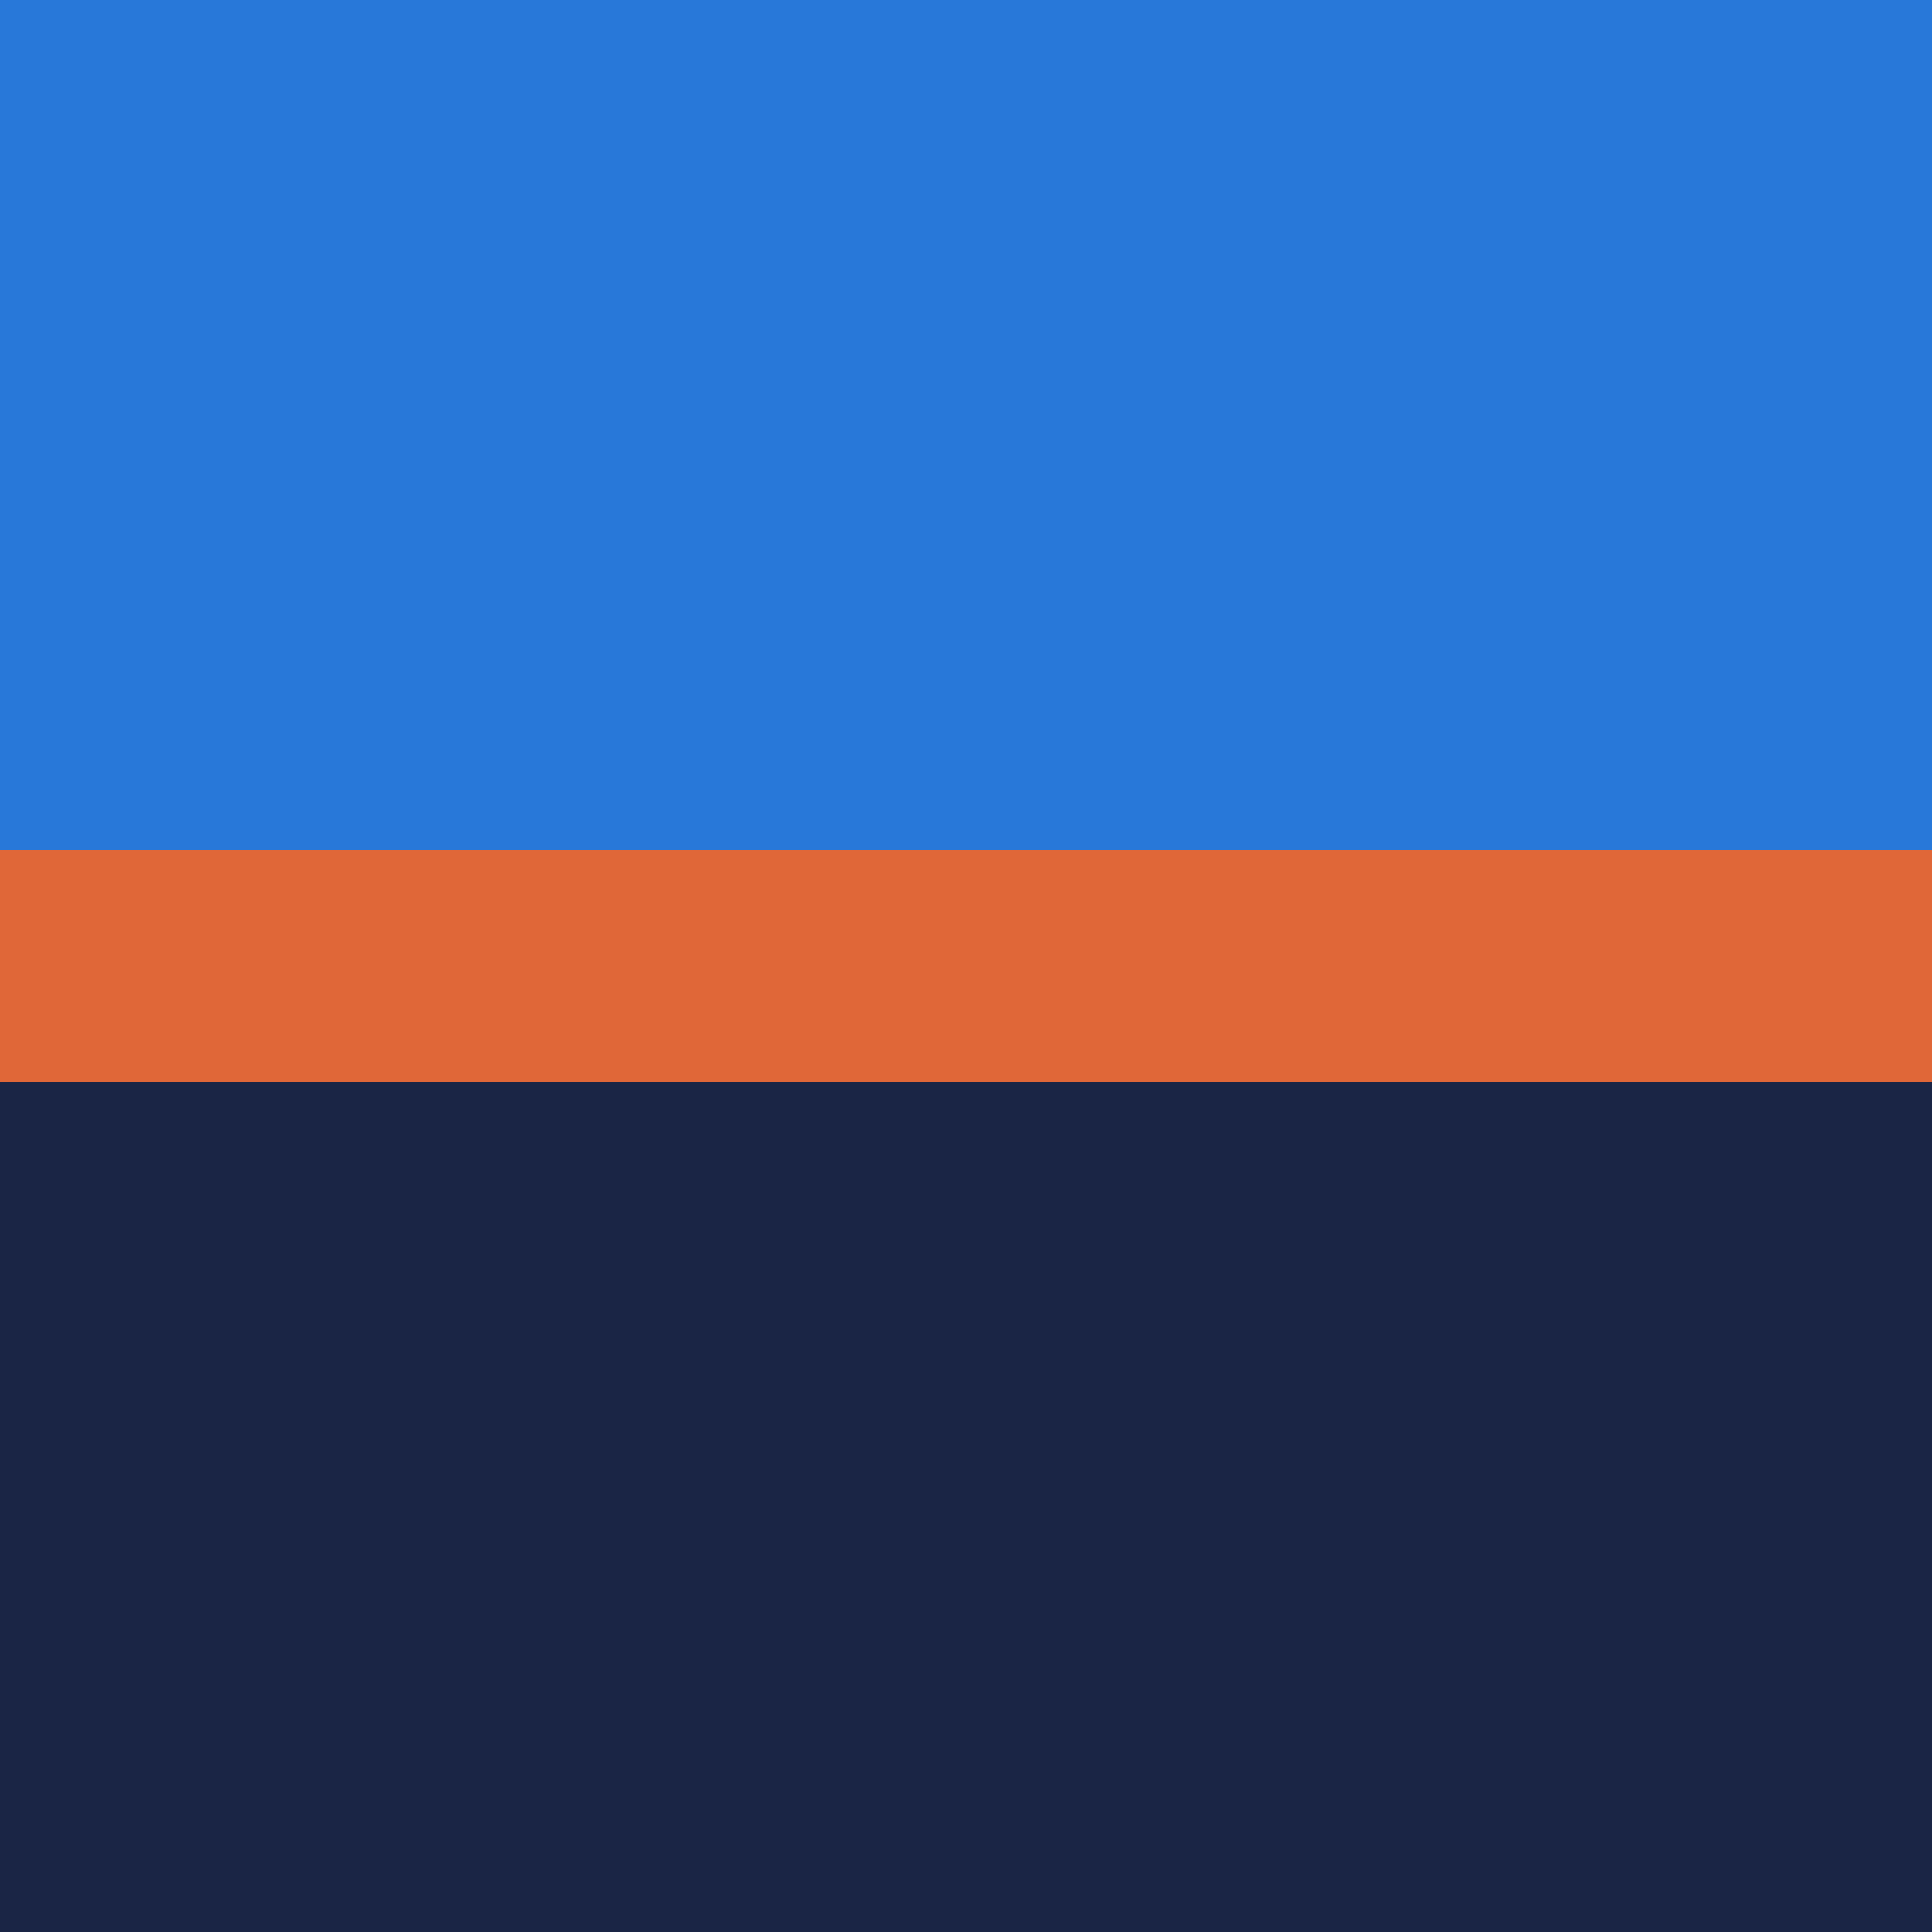 <svg xmlns="http://www.w3.org/2000/svg" xml:space="preserve" viewBox="0 0 25 25"><path d="M0 0h25v12.5h-25z" style="fill:#2878d9"/><path d="M0 12.5h25v12.5h-25z" style="fill:#1a2545"/><path d="M0 11h25v3h-25z" style="fill:#e06738"/></svg>